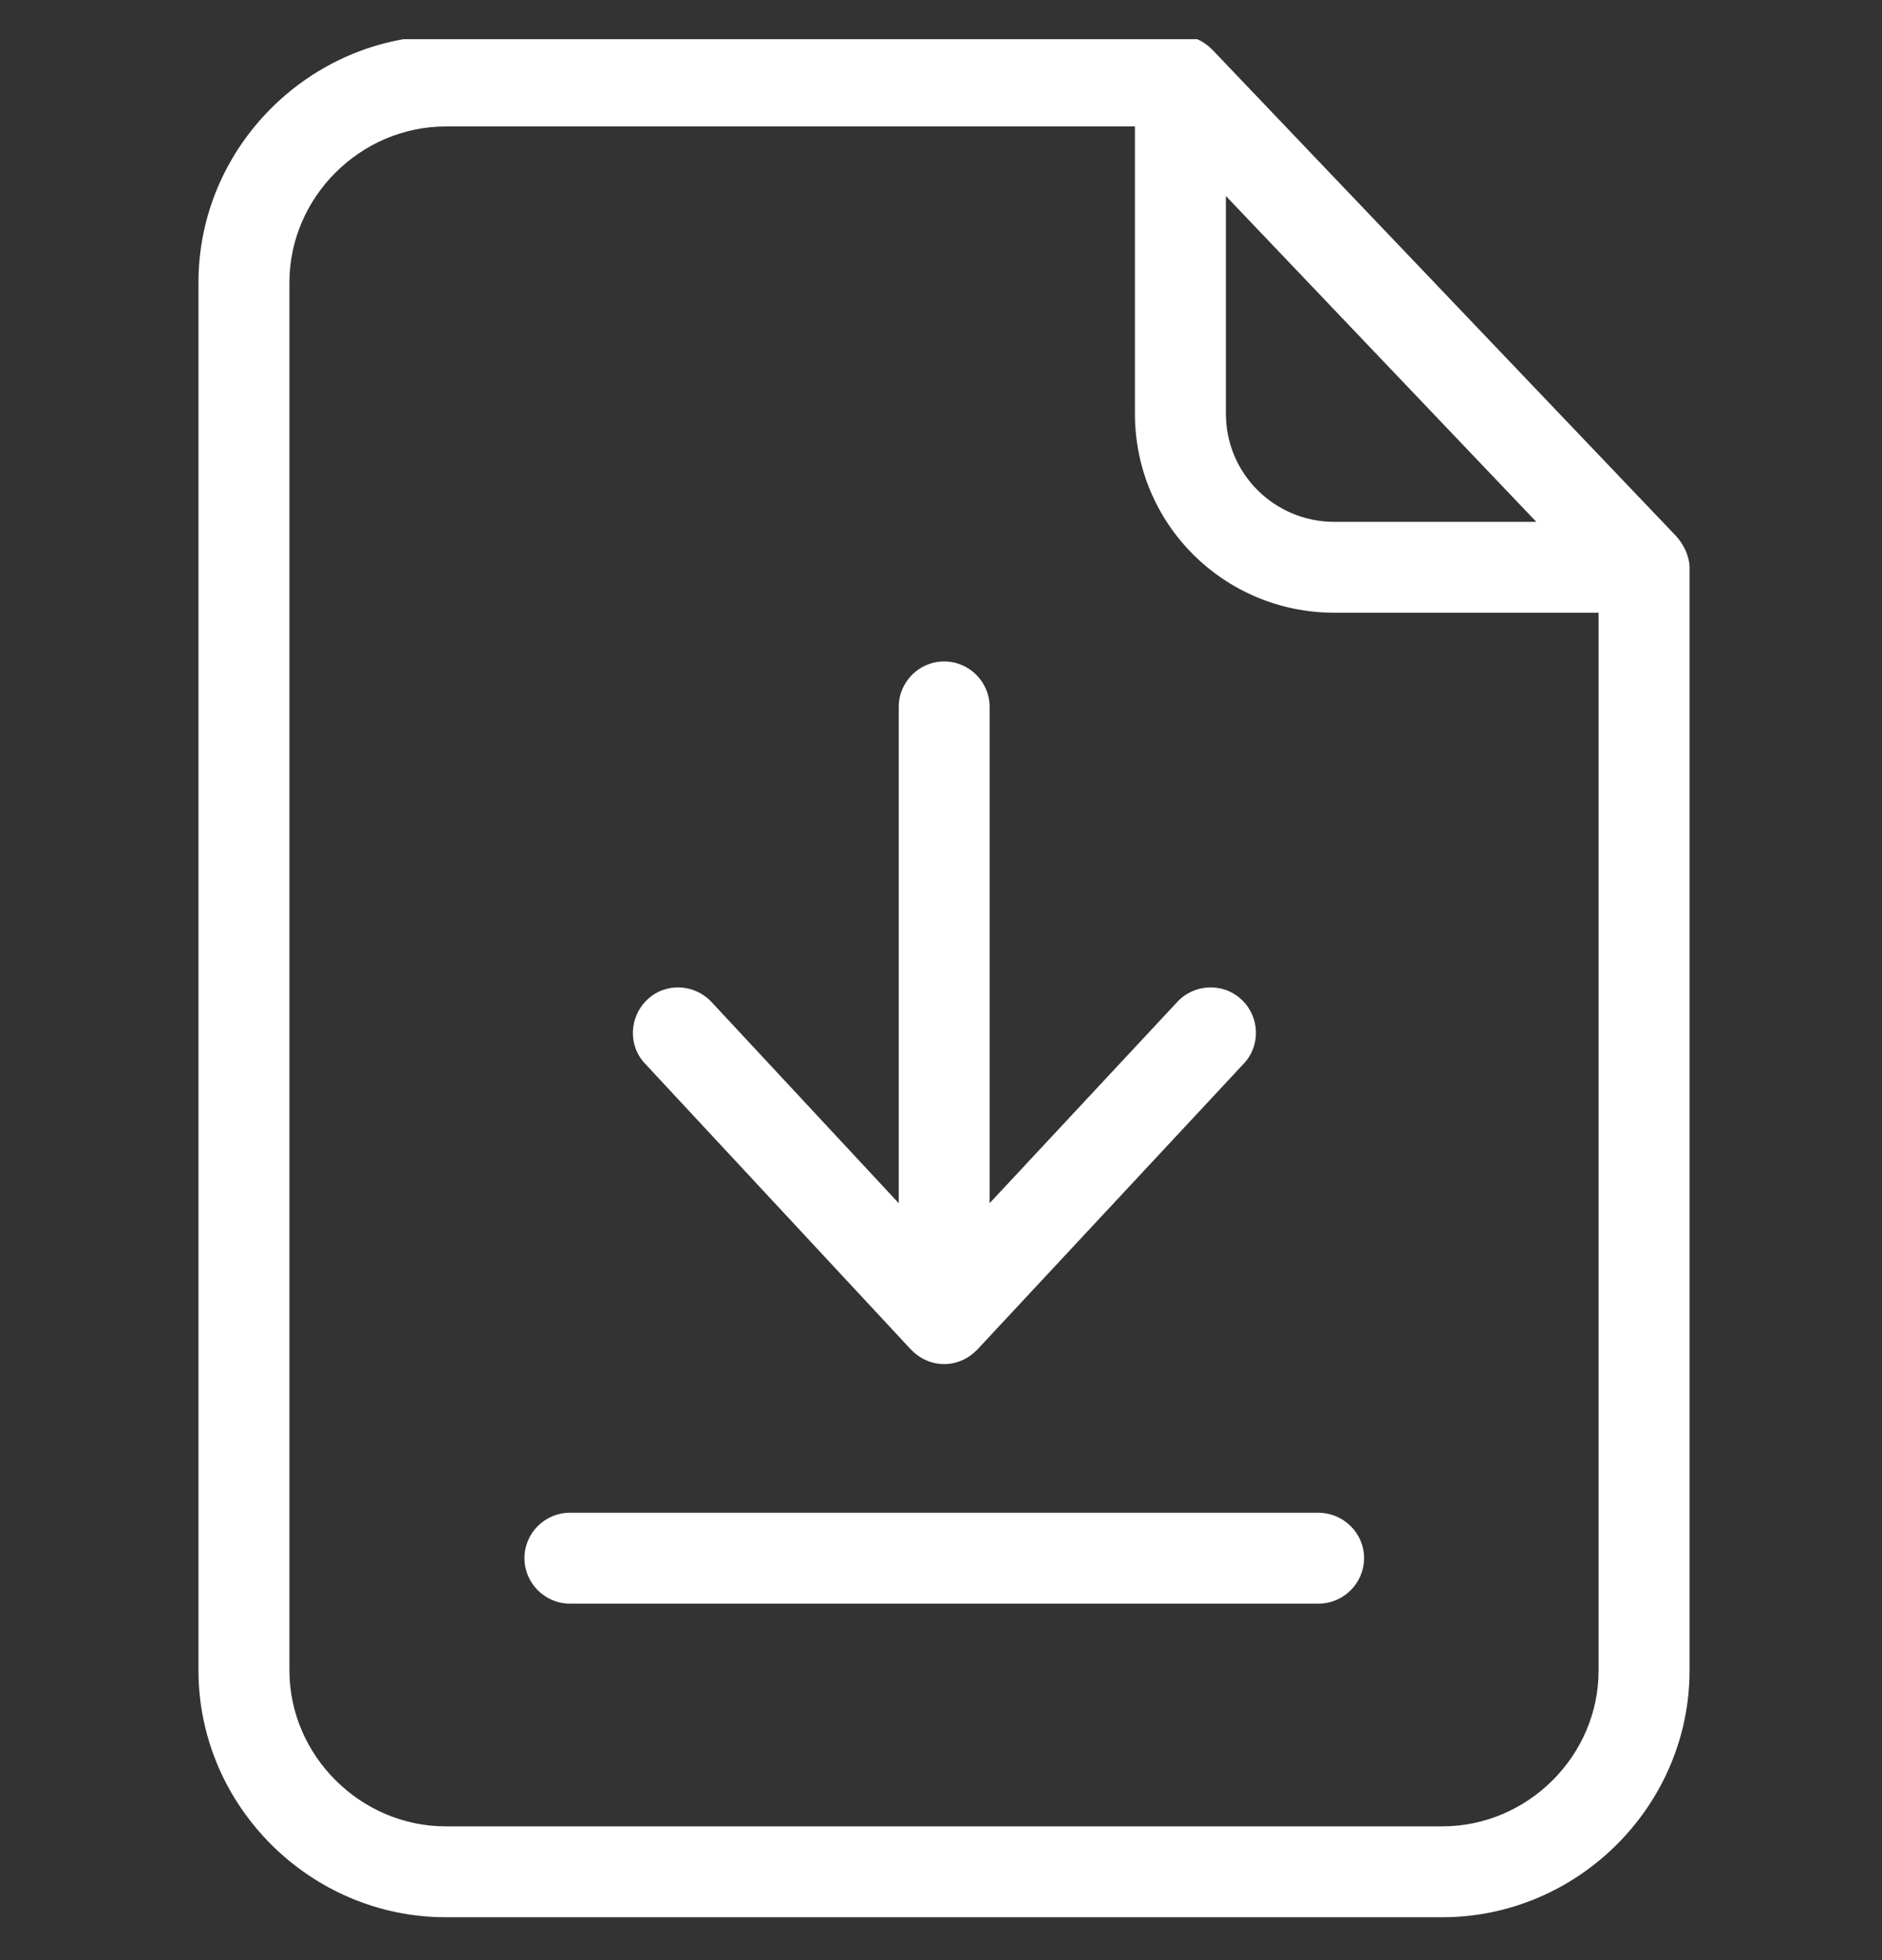 <svg width="24" height="25" viewBox="0 0 24 25" fill="none" xmlns="http://www.w3.org/2000/svg">
<rect x="0" y="0" width="24" height="25" fill="#333333" stroke="none"/>
<g clip-path="url(#clip0_1665_42342)">
<path d="M15.465 0.639C15.354 0.523 15.204 0.453 15.047 0.453H5.685C3.957 0.453 2.531 1.873 2.531 3.601V21.305C2.531 23.033 3.957 24.453 5.685 24.453H18.392C20.12 24.453 21.546 23.033 21.546 21.305V7.247C21.546 7.097 21.476 6.952 21.378 6.841L15.465 0.639ZM15.633 2.5L19.592 6.656H17.018C16.253 6.656 15.633 6.042 15.633 5.276V2.5ZM18.392 23.294H5.685C4.601 23.294 3.691 22.395 3.691 21.305V3.601C3.691 2.517 4.595 1.613 5.685 1.613H14.473V5.276C14.473 6.685 15.61 7.815 17.018 7.815H20.386V21.305C20.386 22.395 19.482 23.294 18.392 23.294Z" fill="white"/>
<path d="M16.809 19.294H7.267C6.948 19.294 6.688 19.554 6.688 19.873C6.688 20.192 6.948 20.453 7.267 20.453H16.815C17.134 20.453 17.395 20.192 17.395 19.873C17.395 19.554 17.134 19.294 16.809 19.294Z" fill="white"/>
<path d="M11.617 17.213C11.727 17.328 11.878 17.398 12.04 17.398C12.203 17.398 12.353 17.328 12.463 17.213L15.861 13.566C16.081 13.334 16.064 12.963 15.832 12.749C15.6 12.529 15.229 12.546 15.014 12.778L12.62 15.346V9.015C12.62 8.697 12.359 8.436 12.04 8.436C11.722 8.436 11.461 8.697 11.461 9.015V15.346L9.072 12.778C8.852 12.546 8.487 12.529 8.255 12.749C8.023 12.969 8.006 13.334 8.226 13.566L11.617 17.213Z" fill="white"/>
</g>
<defs>
<clipPath id="clip0_1665_42342">
<rect width="24" height="24" fill="white" transform="translate(0 0.5)"/>
</clipPath>
</defs>
</svg>
